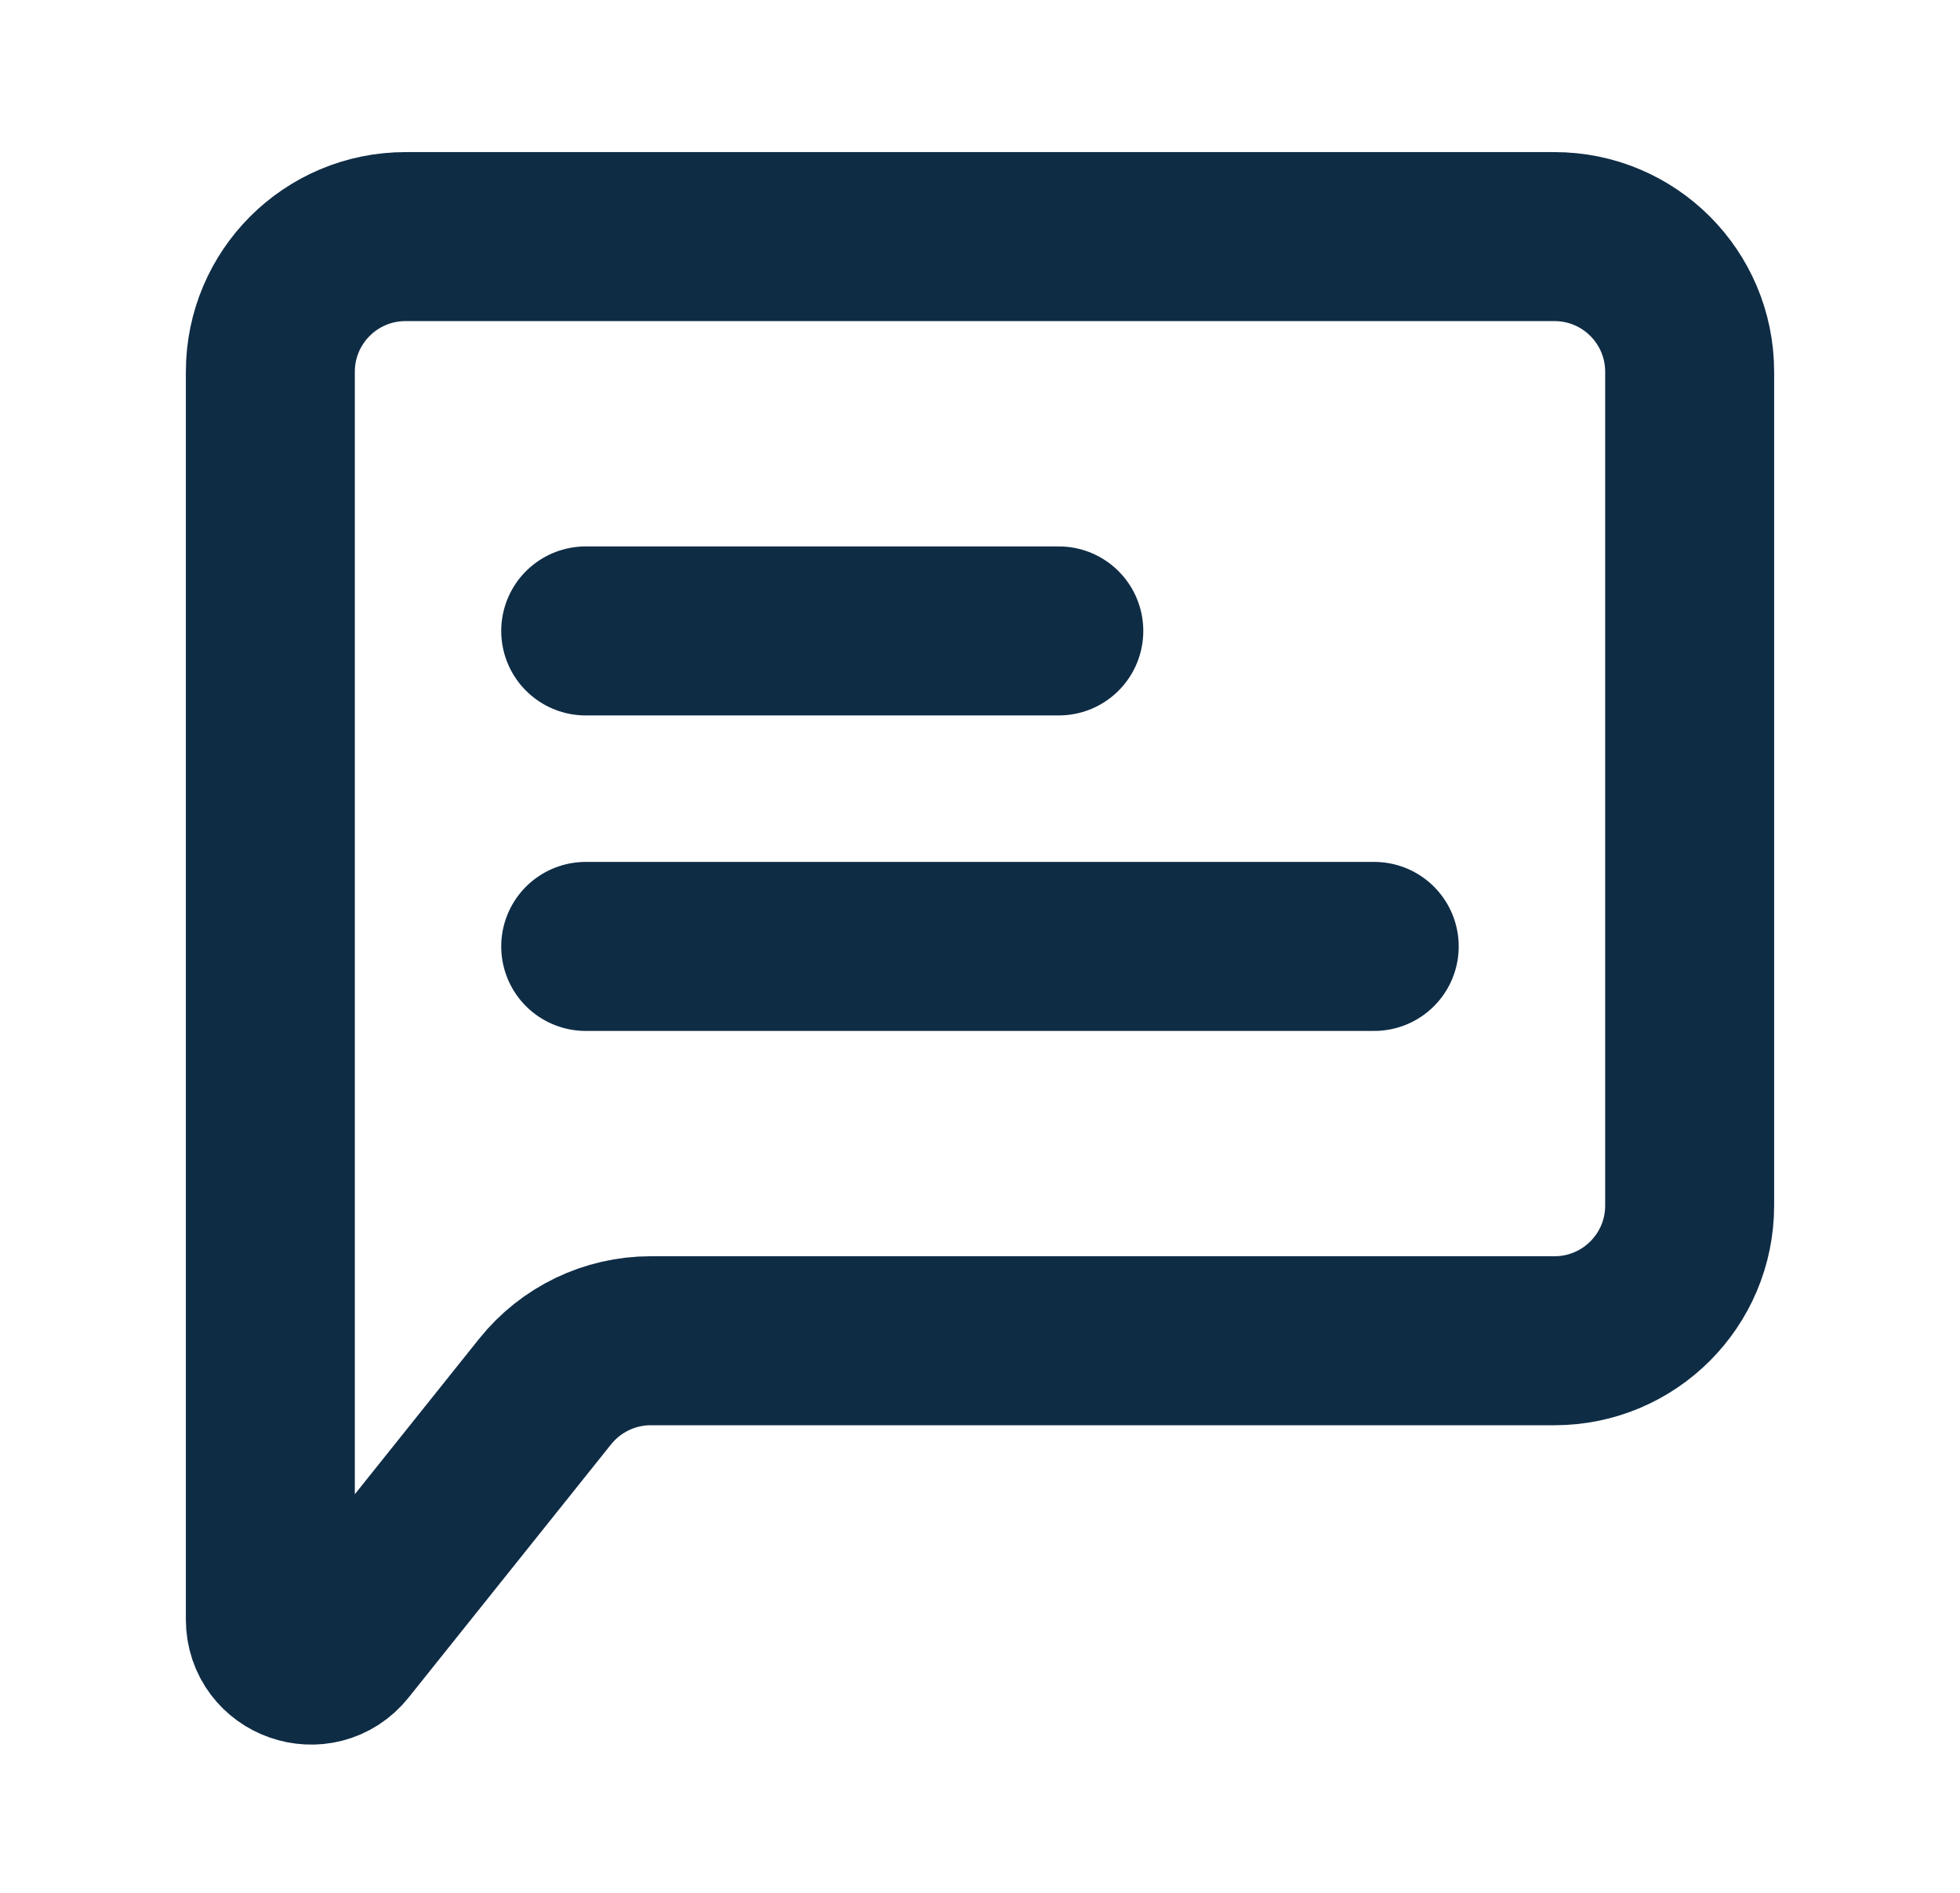 <svg width="29" height="28" viewBox="0 0 29 28" fill="none" xmlns="http://www.w3.org/2000/svg">
<path d="M8.666 14L20.333 14" stroke="#0F2C45" stroke-width="2.5" stroke-linecap="round" stroke-linejoin="round"/>
<path d="M8.666 9.333L15.666 9.333" stroke="#0F2C45" stroke-width="2.5" stroke-linecap="round" stroke-linejoin="round"/>
<path d="M4 23.956V5.5C4 4.395 4.895 3.5 6 3.5H23C24.105 3.5 25 4.395 25 5.5V17.833C25 18.938 24.105 19.833 23 19.833H9.628C9.02 19.833 8.446 20.11 8.066 20.584L5.069 24.331C4.714 24.774 4 24.523 4 23.956Z" stroke="#0F2C45" stroke-width="2.5"/>
</svg>
